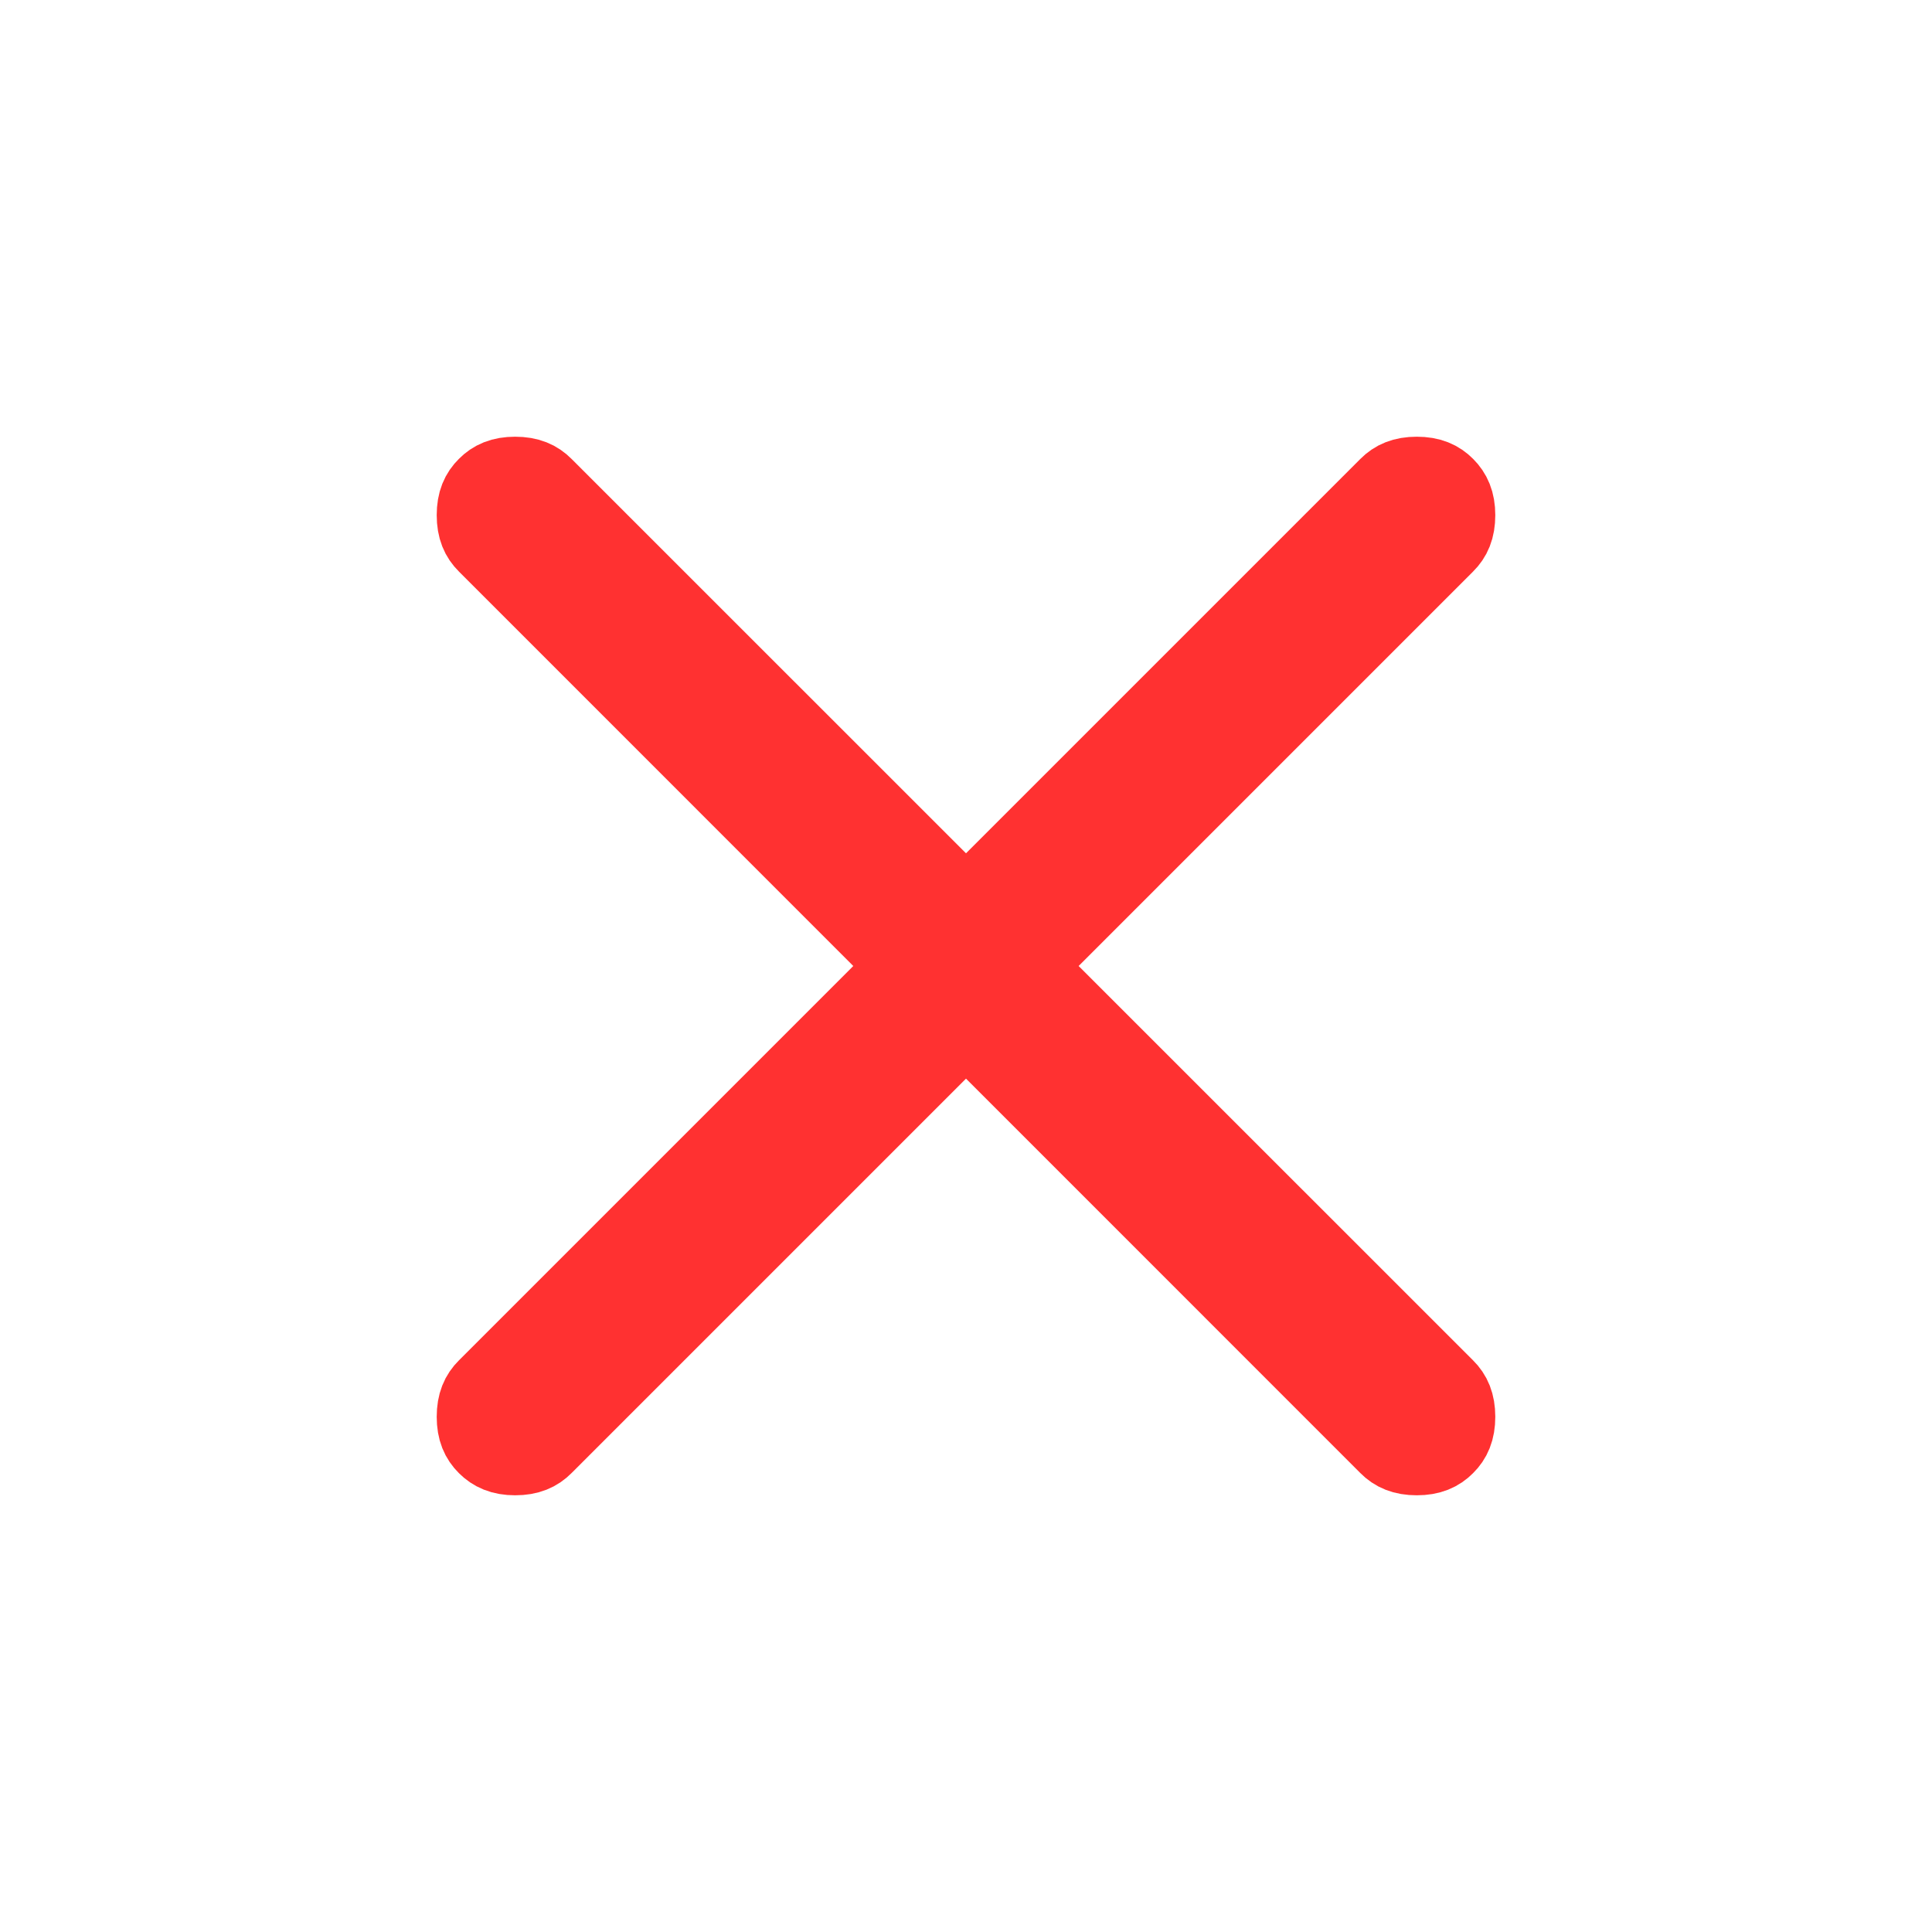 <svg width="24" height="24" viewBox="0 0 24 24" fill="none" xmlns="http://www.w3.org/2000/svg">
<path d="M17.6 5.925C17.764 5.925 17.866 5.973 17.946 6.054C18.026 6.134 18.075 6.236 18.075 6.399C18.075 6.564 18.027 6.666 17.946 6.746L12.692 12L13.046 12.354L17.946 17.253C18.027 17.333 18.075 17.436 18.075 17.6C18.075 17.764 18.027 17.866 17.946 17.946C17.866 18.027 17.764 18.075 17.6 18.075C17.436 18.075 17.333 18.027 17.253 17.946L12.354 13.046L12 12.692L6.746 17.946C6.666 18.027 6.564 18.075 6.399 18.075C6.236 18.075 6.134 18.026 6.054 17.946C5.973 17.866 5.925 17.764 5.925 17.6C5.925 17.436 5.973 17.333 6.054 17.253L11.307 12L10.953 11.646L6.054 6.746C5.973 6.666 5.925 6.564 5.925 6.399C5.925 6.235 5.973 6.134 6.054 6.054C6.134 5.973 6.235 5.925 6.399 5.925C6.564 5.925 6.666 5.973 6.746 6.054L11.646 10.953L12 11.307L17.253 6.054C17.333 5.973 17.436 5.925 17.6 5.925Z" fill="#FF3131" stroke="#FF3131"/>
</svg>
